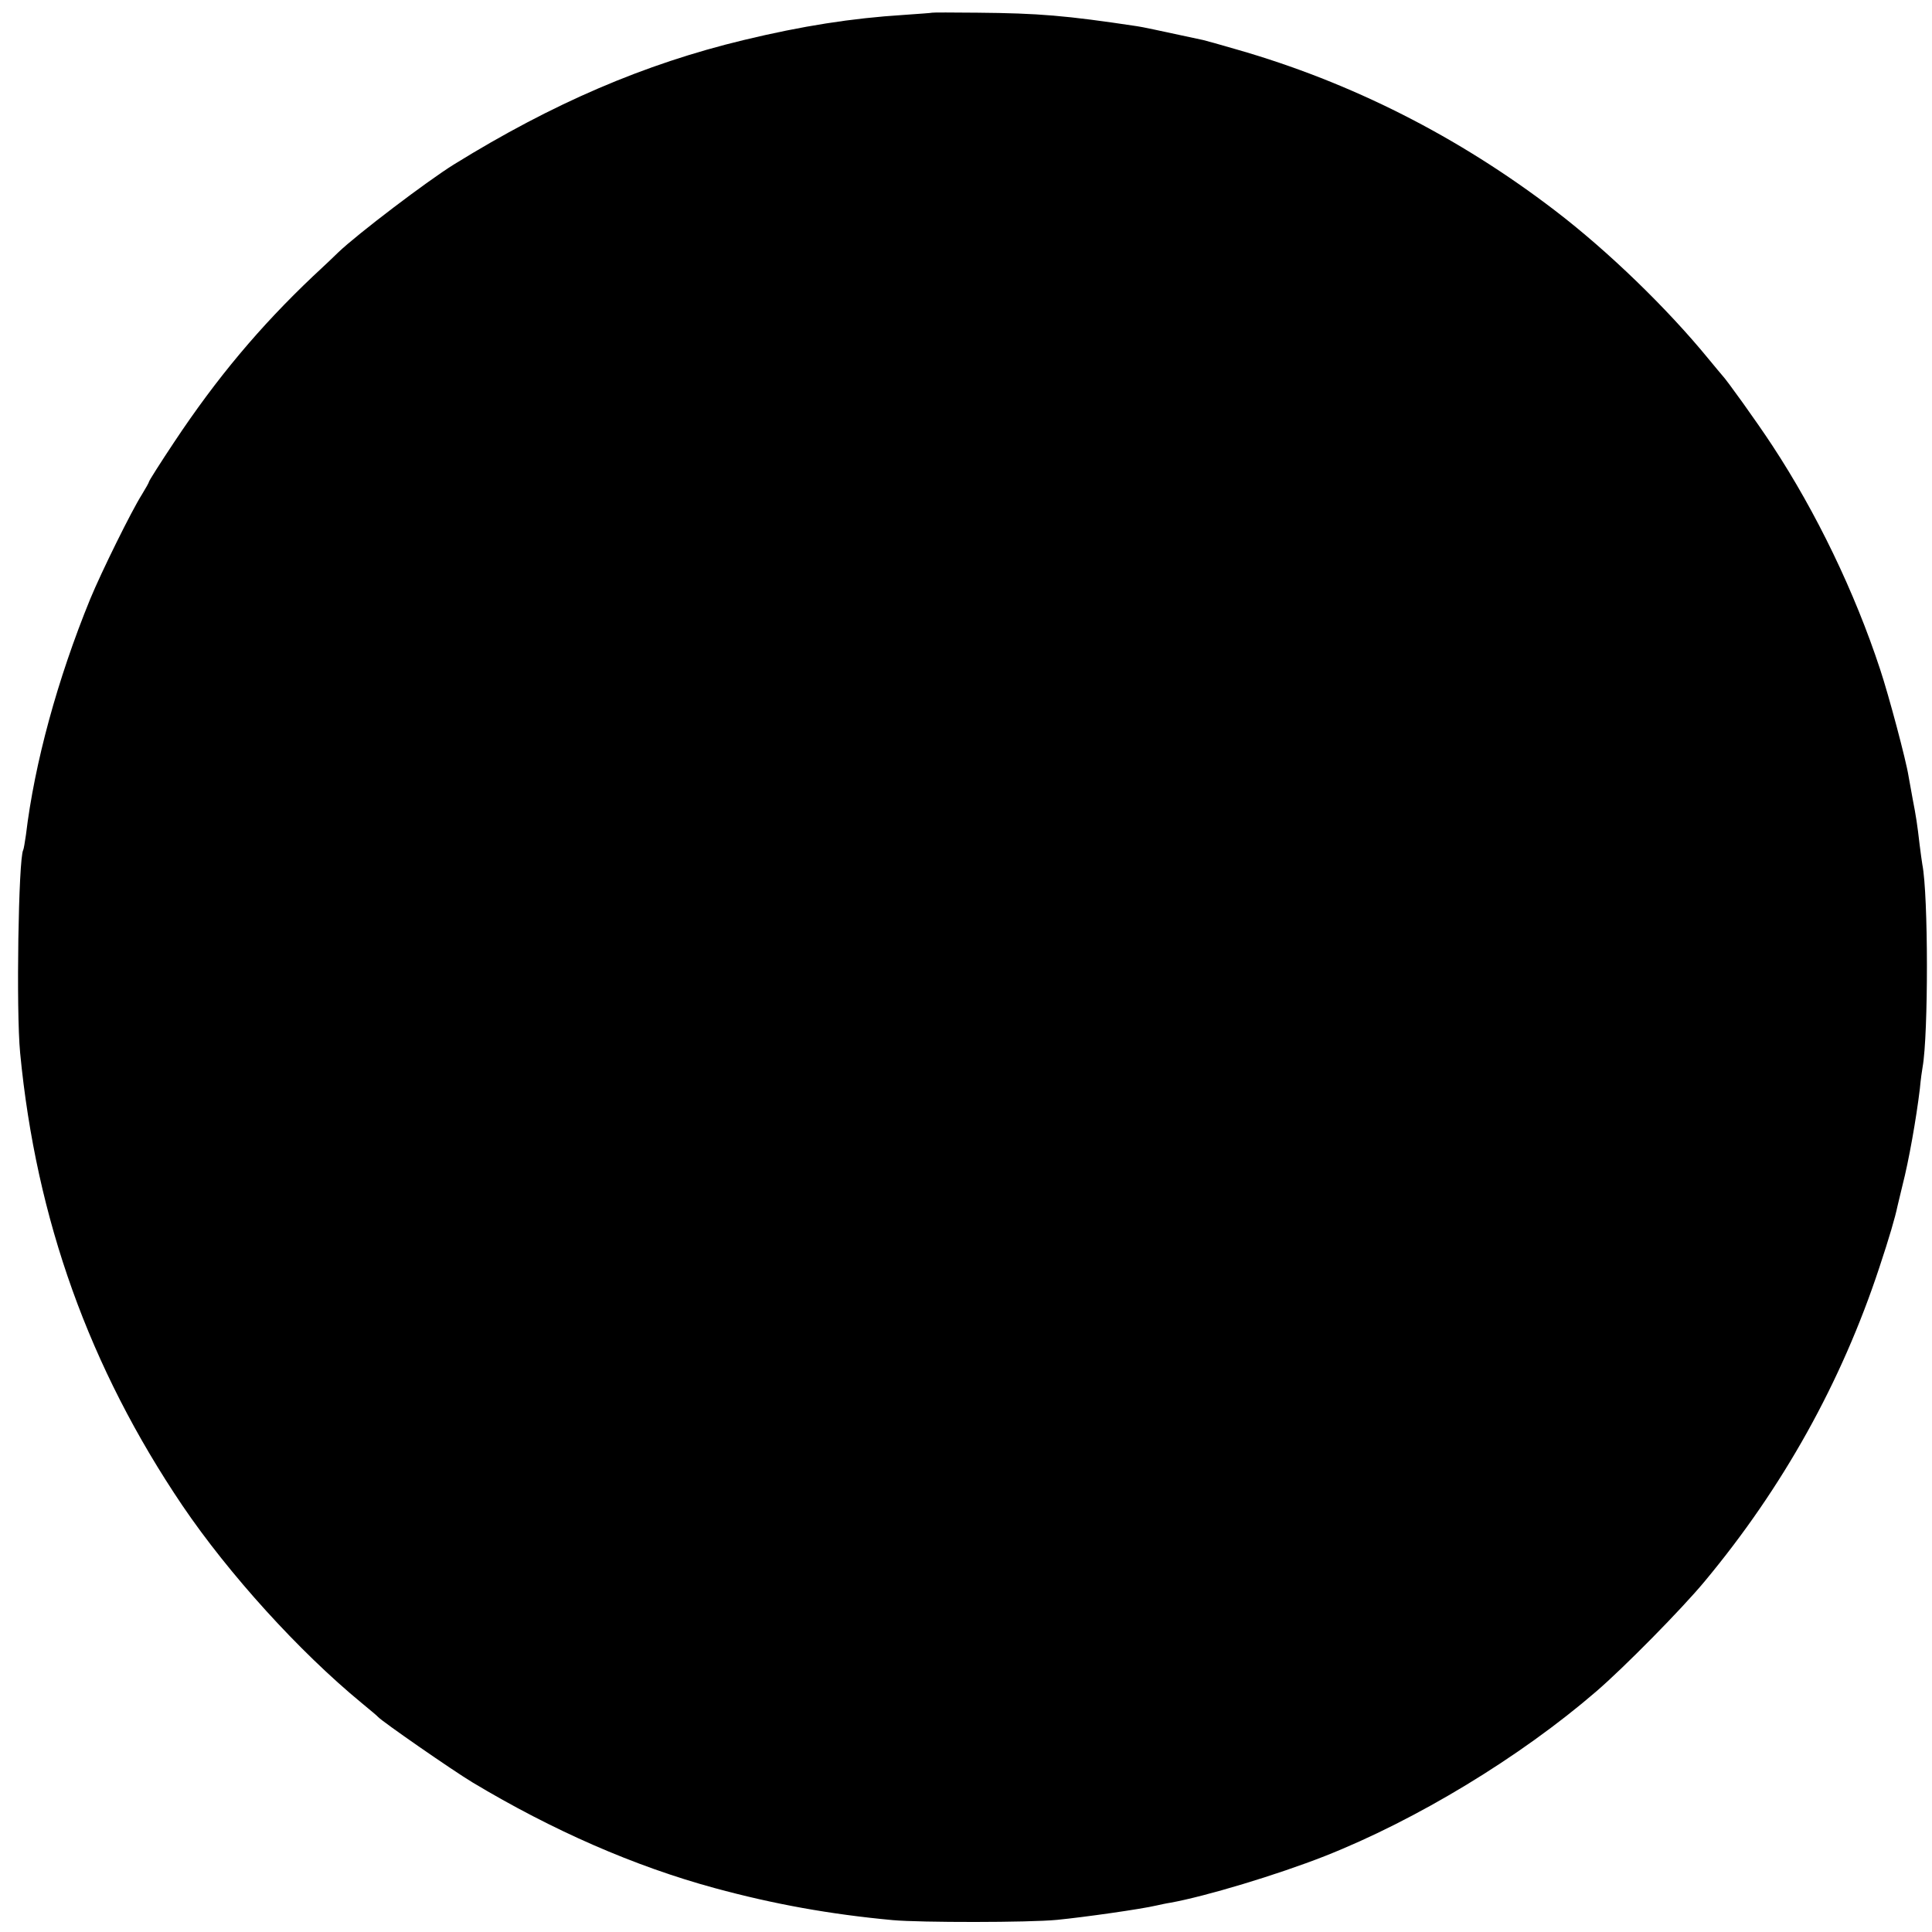 <?xml version="1.0" standalone="no"?>
<!DOCTYPE svg PUBLIC "-//W3C//DTD SVG 20010904//EN"
 "http://www.w3.org/TR/2001/REC-SVG-20010904/DTD/svg10.dtd">
<svg version="1.0" xmlns="http://www.w3.org/2000/svg"
 width="700pt" height="700pt" viewBox="0 0 700 700"
 preserveAspectRatio="xMidYMid meet">
<g transform="translate(0,700) scale(0.1,-0.1)"
fill="#000000" stroke="none">
<path d="M3377 6954 c-1 -1 -47 -4 -102 -8 -190 -12 -368 -40 -580 -91 -362
-87 -693 -230 -1049 -450 -97 -60 -351 -253 -420 -319 -12 -12 -53 -51 -92
-87 -192 -182 -349 -369 -503 -601 -50 -75 -91 -140 -91 -143 0 -3 -12 -24
-26 -47 -38 -60 -146 -279 -187 -378 -119 -291 -202 -596 -233 -855 -4 -27 -8
-52 -10 -55 -17 -31 -26 -582 -11 -735 58 -604 251 -1141 588 -1640 168 -248
423 -529 649 -715 30 -25 57 -47 60 -51 14 -16 269 -193 342 -237 290 -174
587 -304 878 -383 213 -58 418 -95 645 -116 99 -9 493 -9 595 1 101 10 305 39
360 52 14 3 36 8 50 10 128 23 387 101 560 169 332 131 707 358 984 597 101
87 309 298 392 398 284 341 496 722 633 1137 36 108 58 184 66 223 2 8 10 42
18 75 23 89 50 242 63 350 3 33 8 69 10 79 21 117 21 623 -1 734 -2 10 -6 43
-10 73 -8 70 -13 103 -25 164 -5 28 -12 65 -15 83 -9 58 -72 294 -103 387 -92
280 -231 568 -390 810 -57 87 -167 240 -182 255 -3 3 -25 30 -50 60 -149 182
-362 389 -557 538 -349 267 -737 464 -1153 583 -58 17 -112 32 -121 34 -177
38 -218 47 -239 50 -259 39 -357 47 -578 49 -89 1 -164 1 -165 0z"/>
</g>
</svg>
